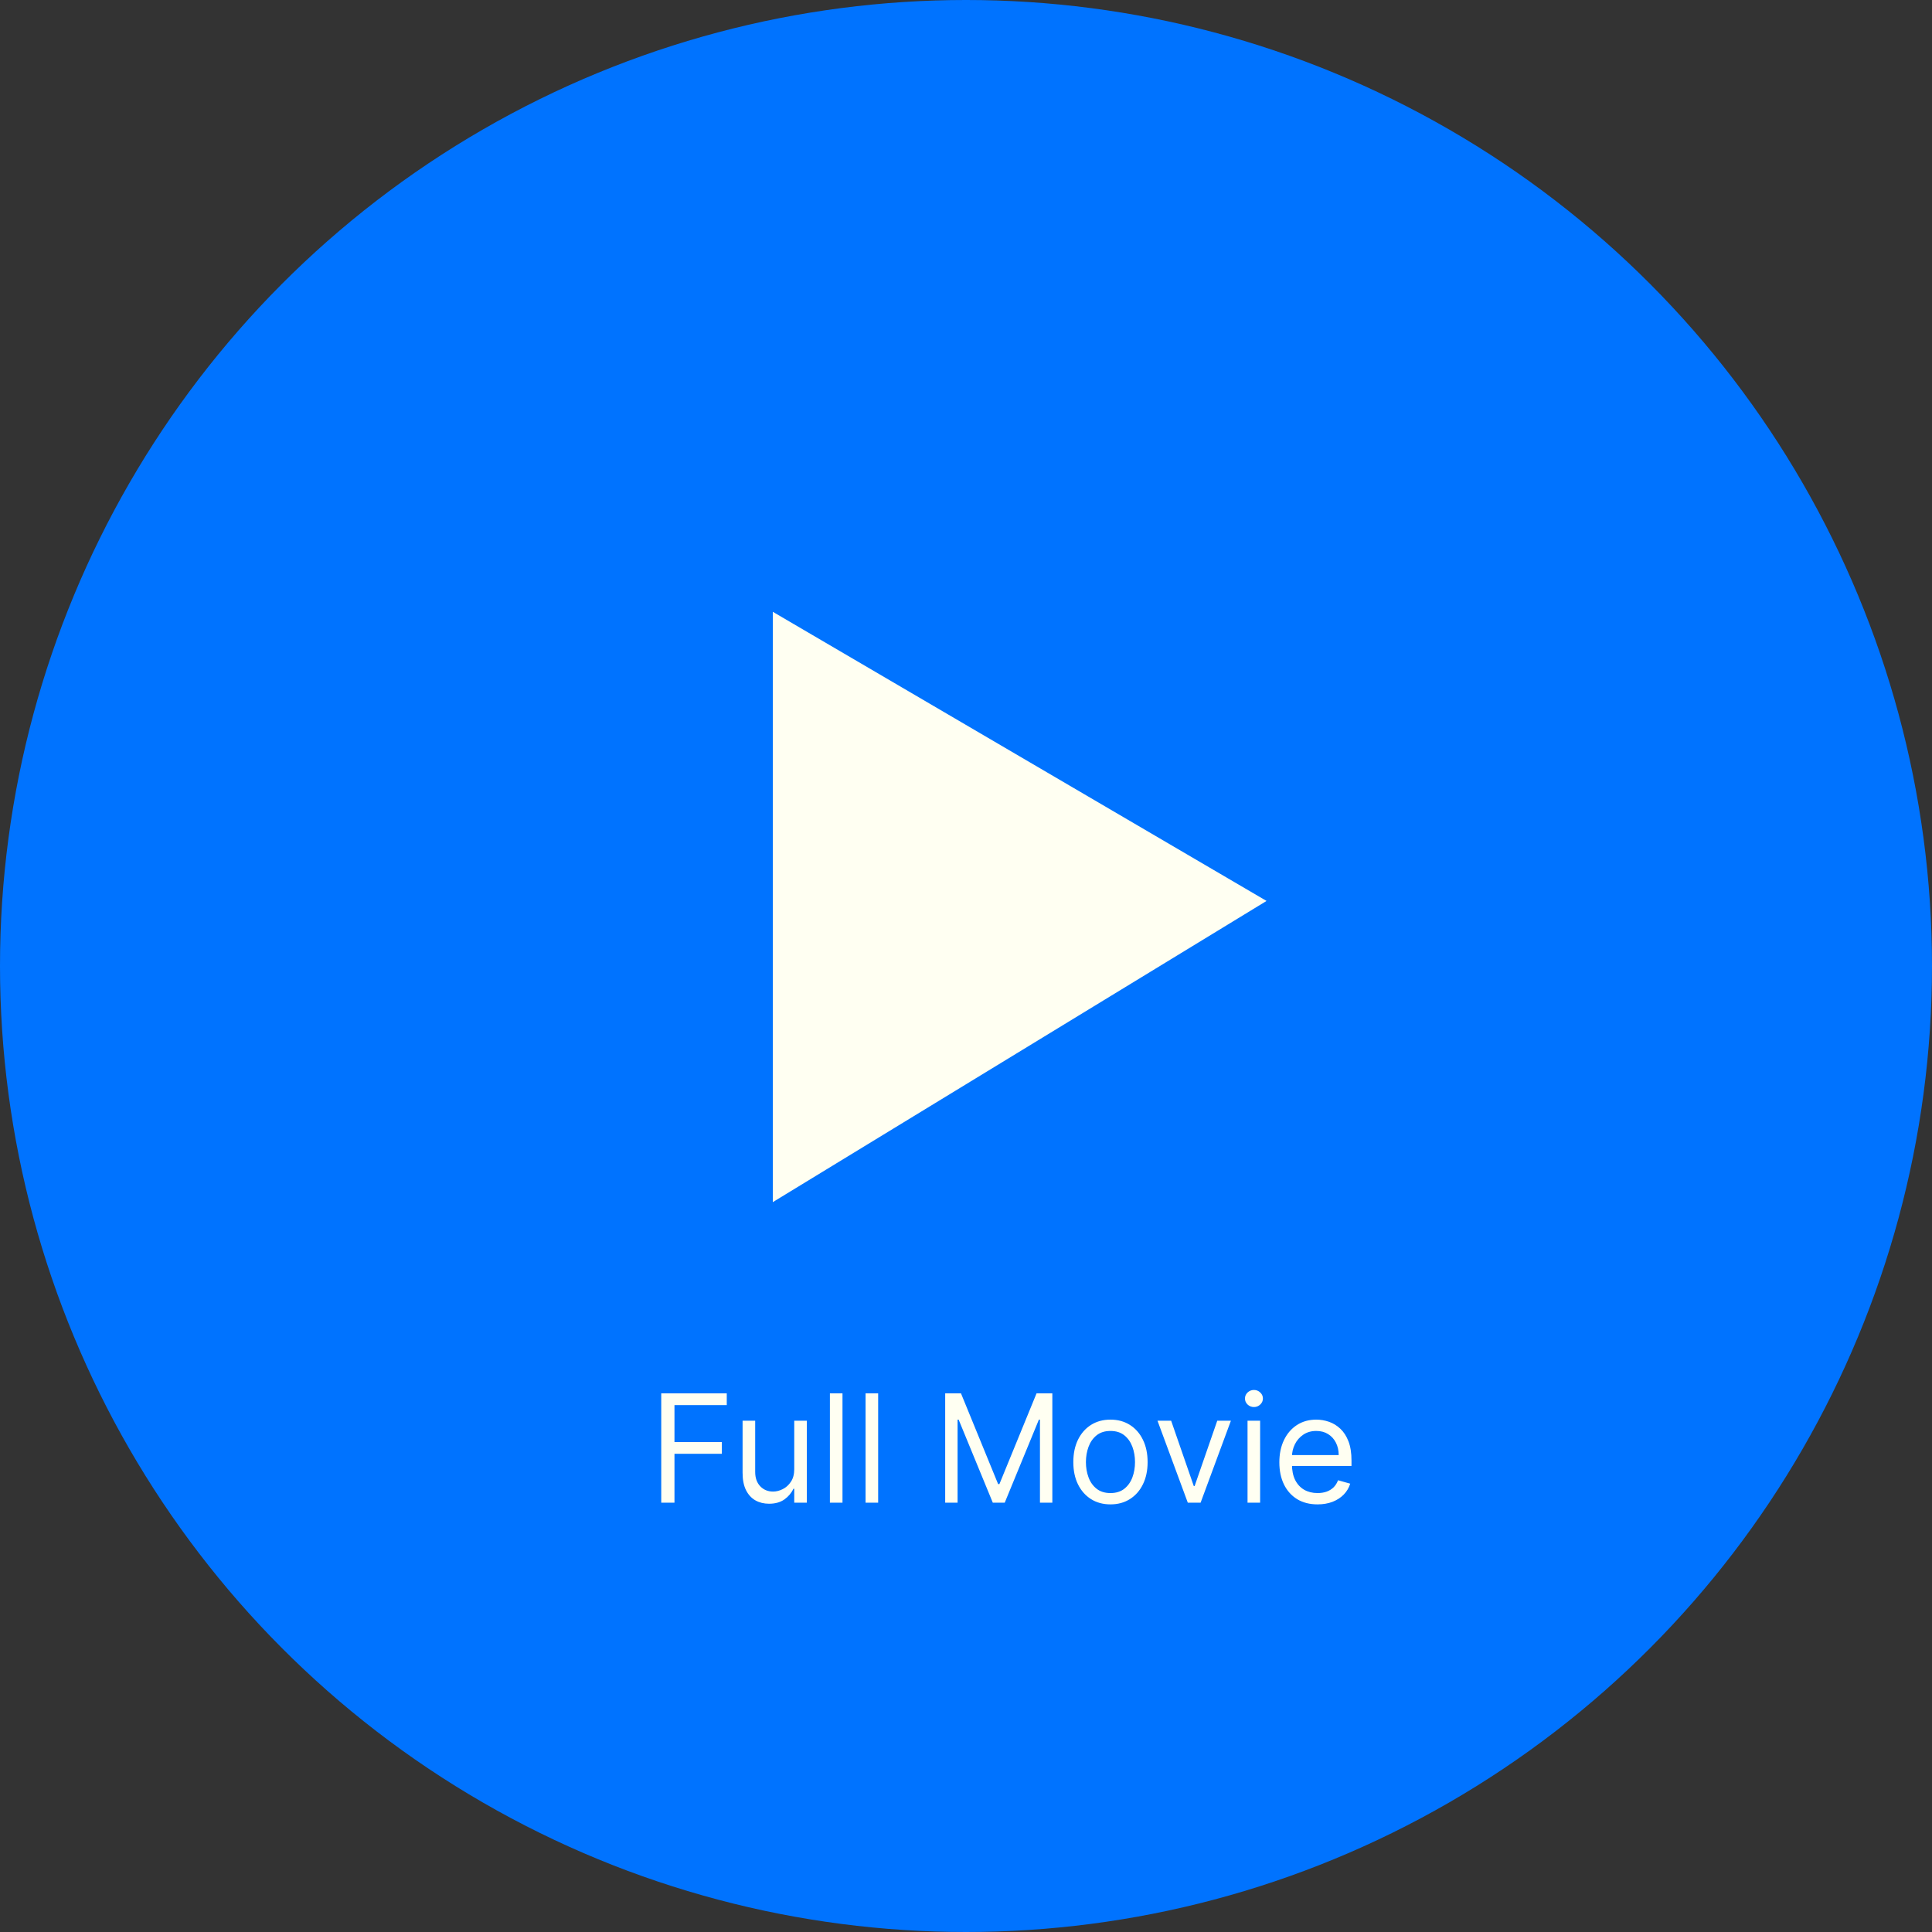 <svg width="180" height="180" viewBox="0 0 180 180" fill="none" xmlns="http://www.w3.org/2000/svg">
<rect x="0" y="0" width="180" height="180" fill="#333333" stroke="none"/>
<circle cx="90" cy="90" r="90" fill="#0073FF"/>
<path d="M61.606 140V129.818H67.711V130.912H62.839V134.352H67.254V135.446H62.839V140H61.606ZM73.998 136.878V132.364H75.171V140H73.998V138.707H73.918C73.739 139.095 73.461 139.425 73.083 139.697C72.705 139.965 72.228 140.099 71.651 140.099C71.174 140.099 70.75 139.995 70.378 139.786C70.007 139.574 69.716 139.256 69.503 138.832C69.291 138.404 69.185 137.866 69.185 137.216V132.364H70.359V137.136C70.359 137.693 70.514 138.137 70.826 138.469C71.141 138.8 71.542 138.966 72.029 138.966C72.321 138.966 72.617 138.891 72.919 138.742C73.224 138.593 73.479 138.364 73.684 138.056C73.893 137.748 73.998 137.355 73.998 136.878ZM78.493 129.818V140H77.32V129.818H78.493ZM81.816 129.818V140H80.642V129.818H81.816ZM88.061 129.818H89.533L92.993 138.27H93.112L96.572 129.818H98.044V140H96.891V132.264H96.791L93.609 140H92.496L89.314 132.264H89.215V140H88.061V129.818ZM103.459 140.159C102.77 140.159 102.165 139.995 101.645 139.667C101.128 139.339 100.723 138.88 100.432 138.29C100.143 137.7 99.999 137.01 99.999 136.222C99.999 135.426 100.143 134.732 100.432 134.138C100.723 133.545 101.128 133.085 101.645 132.756C102.165 132.428 102.77 132.264 103.459 132.264C104.149 132.264 104.752 132.428 105.269 132.756C105.789 133.085 106.194 133.545 106.482 134.138C106.774 134.732 106.92 135.426 106.92 136.222C106.92 137.01 106.774 137.7 106.482 138.29C106.194 138.88 105.789 139.339 105.269 139.667C104.752 139.995 104.149 140.159 103.459 140.159ZM103.459 139.105C103.983 139.105 104.414 138.971 104.752 138.702C105.09 138.434 105.34 138.081 105.503 137.643C105.665 137.206 105.746 136.732 105.746 136.222C105.746 135.711 105.665 135.236 105.503 134.795C105.34 134.354 105.09 133.998 104.752 133.726C104.414 133.454 103.983 133.318 103.459 133.318C102.936 133.318 102.505 133.454 102.167 133.726C101.829 133.998 101.578 134.354 101.416 134.795C101.254 135.236 101.172 135.711 101.172 136.222C101.172 136.732 101.254 137.206 101.416 137.643C101.578 138.081 101.829 138.434 102.167 138.702C102.505 138.971 102.936 139.105 103.459 139.105ZM114.681 132.364L111.858 140H110.664L107.841 132.364H109.113L111.221 138.449H111.301L113.409 132.364H114.681ZM116.23 140V132.364H117.403V140H116.23ZM116.827 131.091C116.598 131.091 116.401 131.013 116.235 130.857C116.073 130.701 115.991 130.514 115.991 130.295C115.991 130.077 116.073 129.889 116.235 129.734C116.401 129.578 116.598 129.5 116.827 129.5C117.055 129.5 117.251 129.578 117.413 129.734C117.579 129.889 117.662 130.077 117.662 130.295C117.662 130.514 117.579 130.701 117.413 130.857C117.251 131.013 117.055 131.091 116.827 131.091ZM122.754 140.159C122.018 140.159 121.384 139.997 120.85 139.672C120.32 139.344 119.91 138.886 119.622 138.3C119.337 137.71 119.194 137.024 119.194 136.241C119.194 135.459 119.337 134.77 119.622 134.173C119.91 133.573 120.311 133.106 120.825 132.771C121.342 132.433 121.945 132.264 122.635 132.264C123.032 132.264 123.425 132.33 123.813 132.463C124.201 132.596 124.554 132.811 124.872 133.109C125.19 133.404 125.444 133.795 125.633 134.283C125.822 134.77 125.916 135.37 125.916 136.082V136.58H120.03V135.565H124.723C124.723 135.134 124.637 134.75 124.464 134.412C124.295 134.074 124.053 133.807 123.738 133.612C123.427 133.416 123.059 133.318 122.635 133.318C122.167 133.318 121.763 133.434 121.422 133.666C121.084 133.895 120.823 134.193 120.641 134.561C120.459 134.929 120.368 135.323 120.368 135.744V136.42C120.368 136.997 120.467 137.486 120.666 137.887C120.868 138.285 121.148 138.588 121.506 138.797C121.864 139.002 122.28 139.105 122.754 139.105C123.062 139.105 123.341 139.062 123.589 138.976C123.841 138.886 124.058 138.754 124.241 138.578C124.423 138.399 124.564 138.177 124.663 137.912L125.797 138.23C125.677 138.615 125.477 138.953 125.195 139.244C124.913 139.533 124.565 139.758 124.151 139.92C123.737 140.08 123.271 140.159 122.754 140.159Z" fill="#FFFFF2"/>
<path d="M72 112V57L118 83.939L72 112Z" fill="#FFFFF2"/>
</svg>
